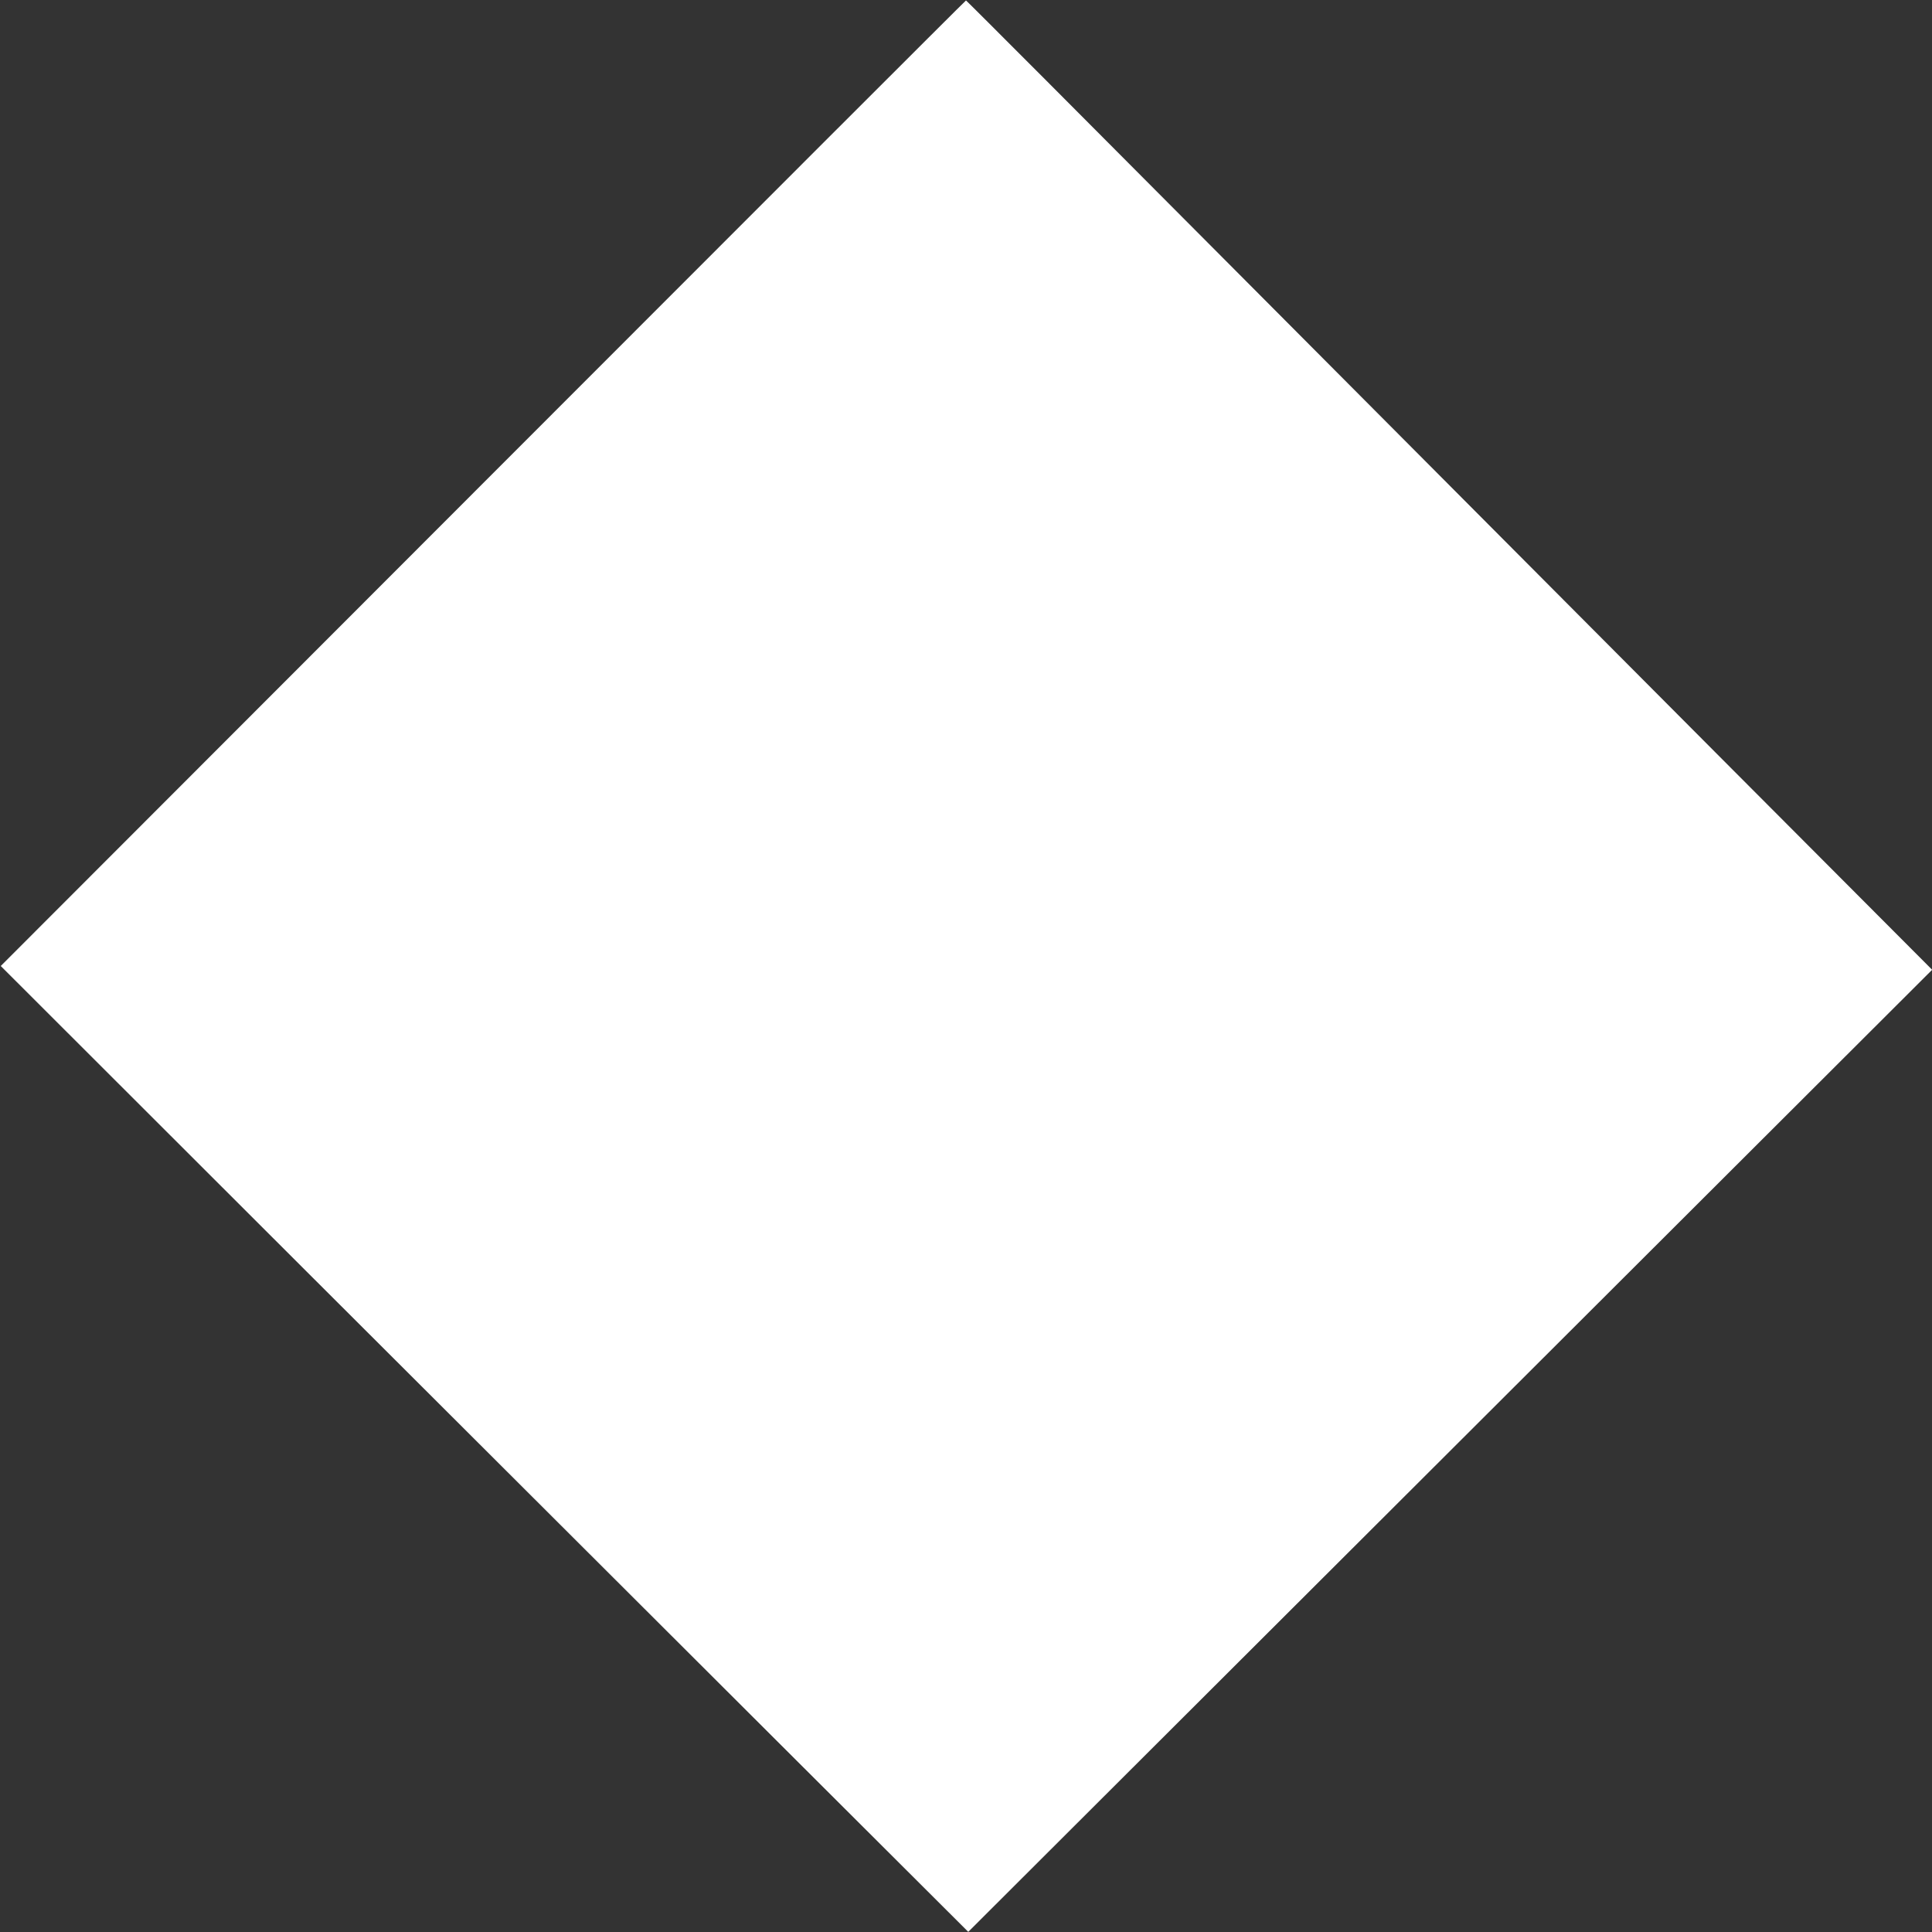 <?xml version="1.0" standalone="no"?>
<!DOCTYPE svg PUBLIC "-//W3C//DTD SVG 20010904//EN"
 "http://www.w3.org/TR/2001/REC-SVG-20010904/DTD/svg10.dtd">
<svg version="1.0" xmlns="http://www.w3.org/2000/svg"
 width="1280pt" height="1280pt" viewBox="0 0 1280 1280"
 preserveAspectRatio="xMidYMid meet">
<rect x="0" y="0" width="1280" height="1280" fill="#333333" stroke="none"/>
<g transform="translate(0,1280) scale(0.1,-0.1)"
fill="#ffffff" stroke="none">
<path d="M3200 9598 l-3195 -3198 1995 -1993 c1097 -1095 2540 -2535 3205
-3199 l1210 -1207 3193 3187 3193 3187 -1391 1395 c-764 767 -2203 2212 -3198
3211 -994 999 -1809 1816 -1812 1816 -3 0 -1443 -1440 -3200 -3199z"/>
</g>
</svg>
